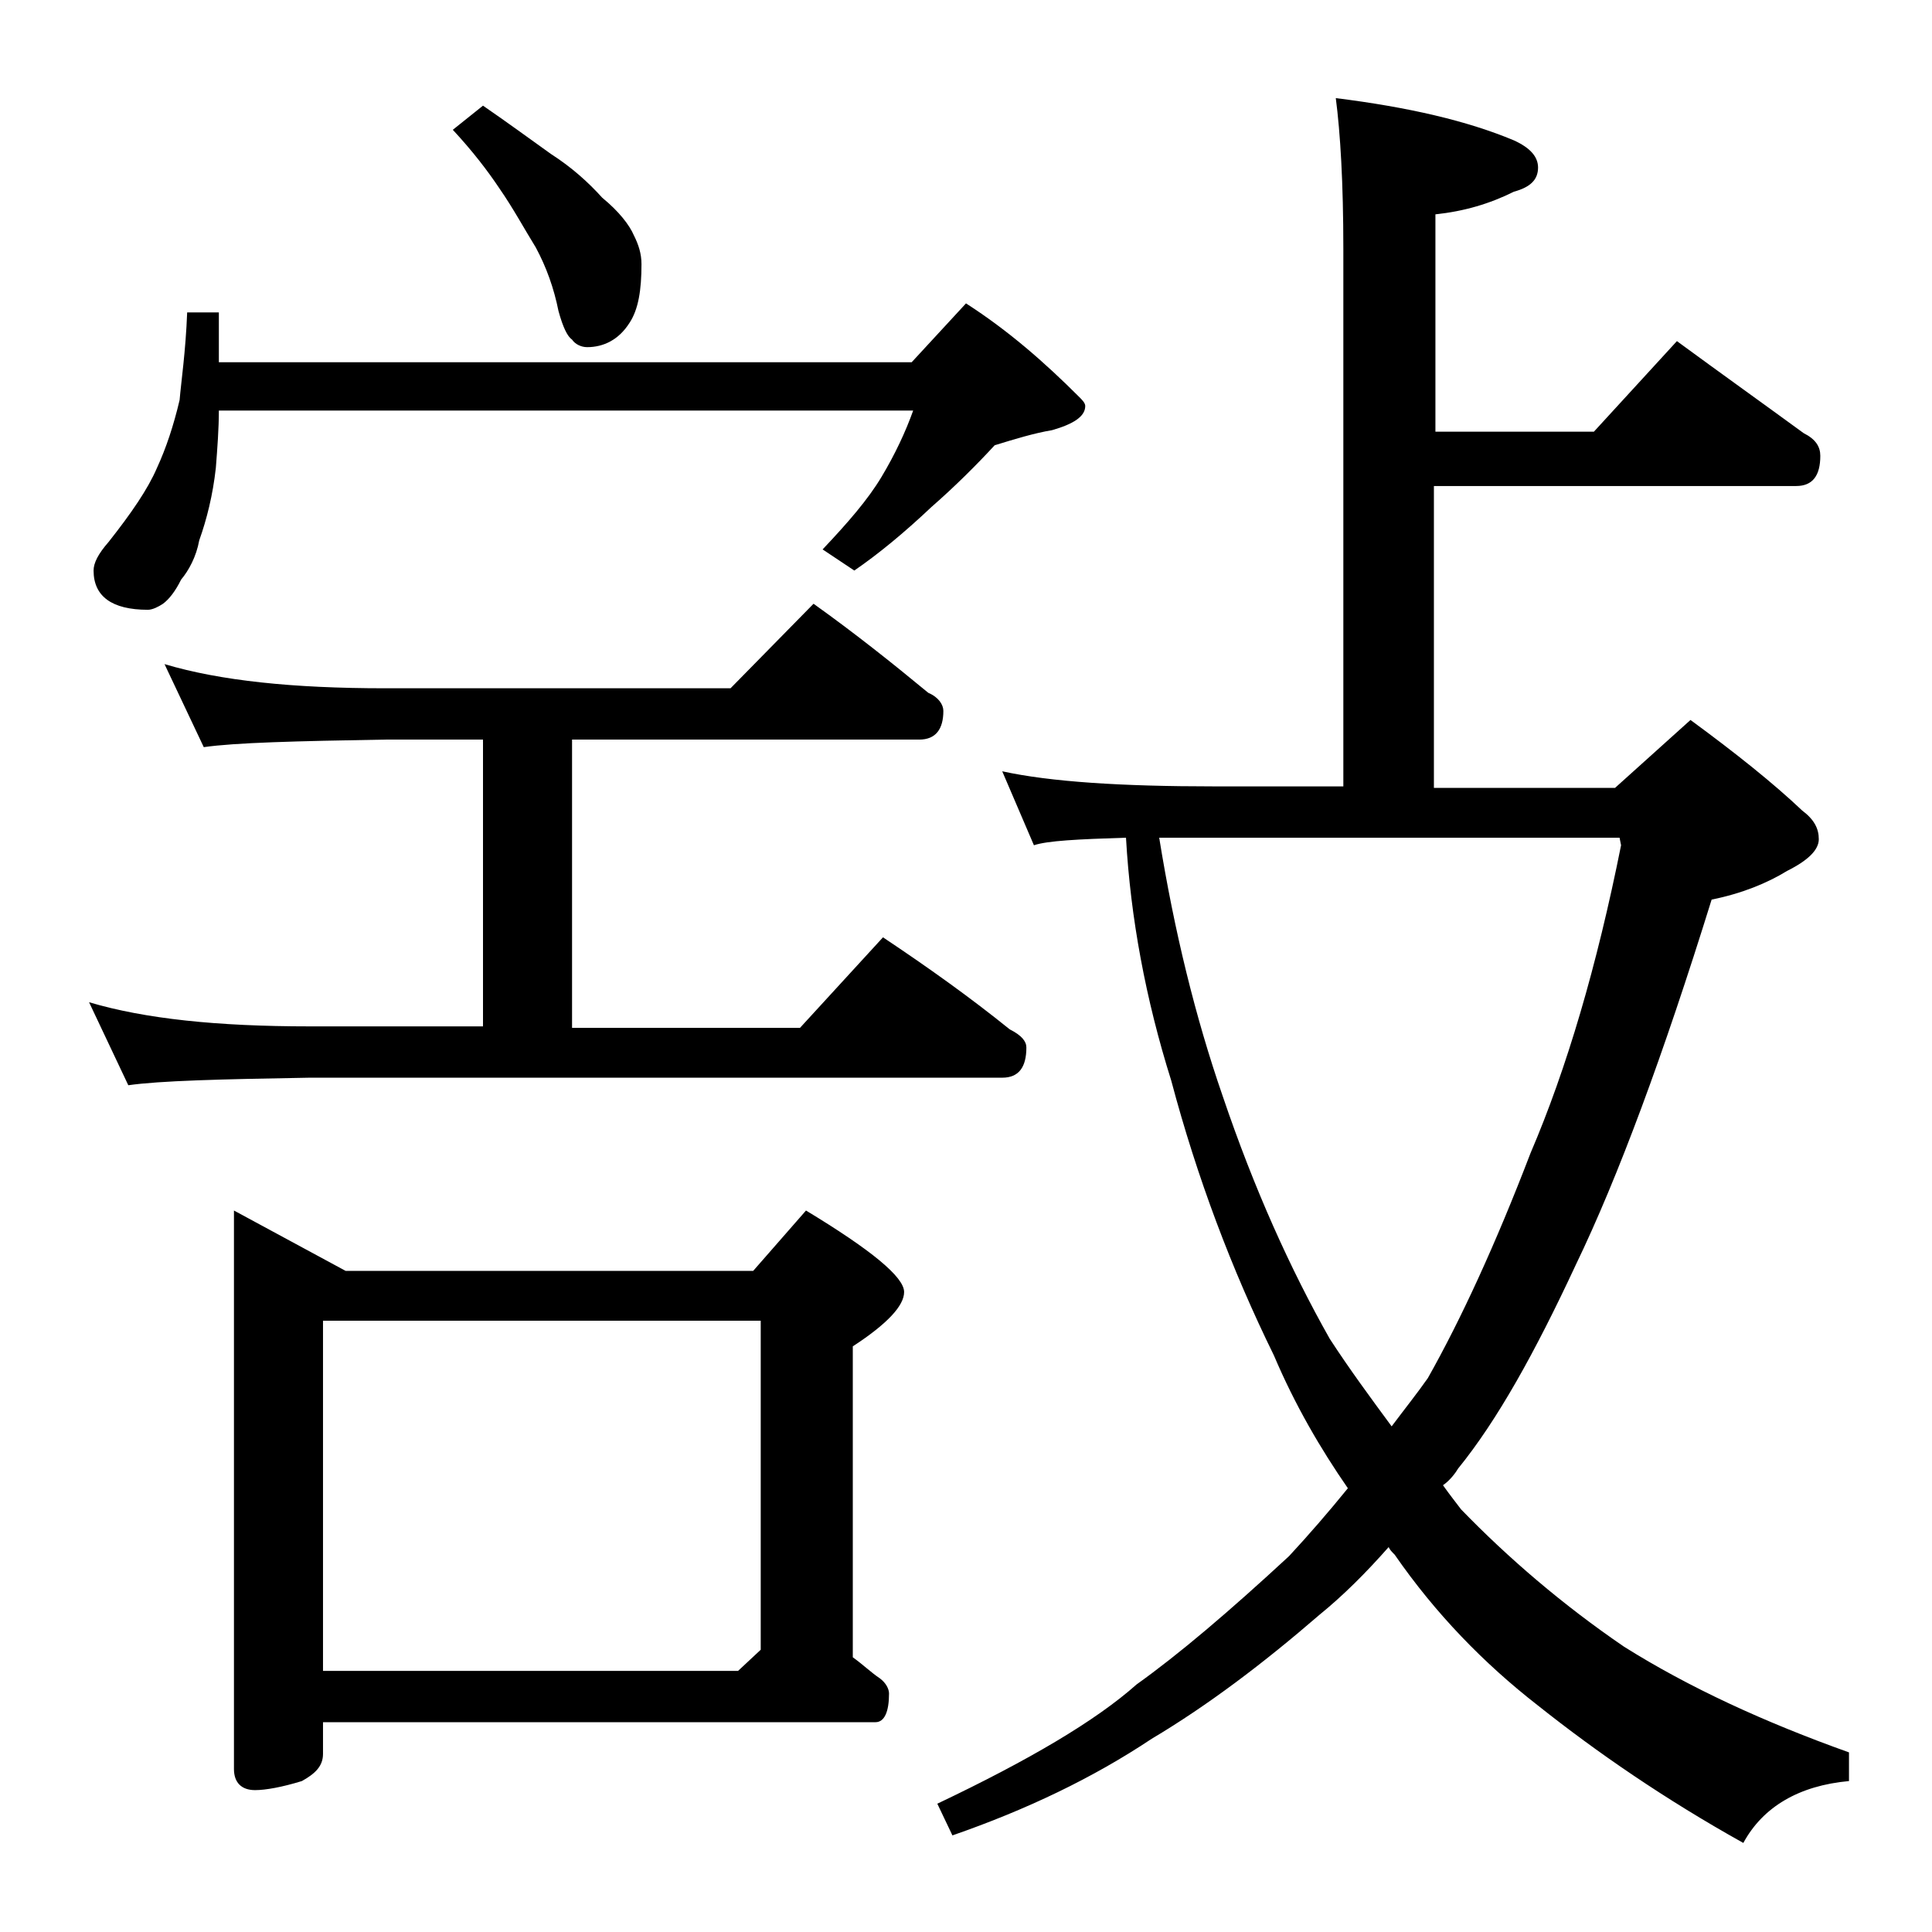<?xml version="1.0" encoding="utf-8"?>
<!-- Generator: Adobe Illustrator 18.0.0, SVG Export Plug-In . SVG Version: 6.00 Build 0)  -->
<!DOCTYPE svg PUBLIC "-//W3C//DTD SVG 1.1//EN" "http://www.w3.org/Graphics/SVG/1.1/DTD/svg11.dtd">
<svg version="1.1" id="Layer_1" xmlns="http://www.w3.org/2000/svg" xmlns:xlink="http://www.w3.org/1999/xlink" x="0px" y="0px"
	 viewBox="0 0 128 128" enable-background="new 0 0 128 128" xml:space="preserve">
<path d="M12.4,20.7h2.1V24h45.9l3.6-3.9c2.8,1.8,5.2,3.9,7.5,6.2c0.2,0.2,0.4,0.4,0.4,0.6c0,0.7-0.8,1.2-2.2,1.6
	c-1.2,0.2-2.5,0.6-3.8,1c-1.2,1.3-2.6,2.7-4.2,4.1c-1.8,1.7-3.5,3.1-5.1,4.2l-2.1-1.4c1.7-1.8,3-3.3,3.9-4.8c0.9-1.5,1.6-3,2.1-4.4
	h-46c0,1.2-0.1,2.5-0.2,3.8c-0.2,1.8-0.6,3.4-1.1,4.8c-0.2,1.1-0.7,2-1.2,2.6c-0.4,0.8-0.8,1.3-1.2,1.6c-0.3,0.2-0.7,0.4-1,0.4
	c-2.4,0-3.6-0.9-3.6-2.6c0-0.5,0.3-1.1,1-1.9c1.5-1.9,2.6-3.5,3.2-4.9c0.6-1.3,1.1-2.8,1.5-4.5C12,25.3,12.3,23.3,12.4,20.7z
	 M10.9,44c3.7,1.1,8.5,1.6,14.6,1.6h22.9l5.5-5.6c2.8,2,5.3,4,7.6,5.9c0.7,0.3,1,0.8,1,1.2c0,1.2-0.5,1.9-1.6,1.9h-23v19.1H53l5.5-6
	c3,2,5.8,4,8.4,6.1c0.8,0.4,1.1,0.8,1.1,1.2c0,1.3-0.5,2-1.6,2H20.5c-5.9,0.1-9.9,0.2-12,0.5l-2.6-5.5c3.7,1.1,8.5,1.6,14.6,1.6H32
	V49h-6.5c-5.9,0.1-9.9,0.2-12,0.5L10.9,44z M15.5,80.2l7.4,4h27l3.5-4c4.3,2.6,6.5,4.4,6.5,5.4c0,0.9-1.1,2.1-3.4,3.6v20.6
	c0.7,0.5,1.2,1,1.8,1.4c0.4,0.3,0.6,0.7,0.6,1c0,1.2-0.3,1.9-0.9,1.9H21.4v2.1c0,0.8-0.5,1.3-1.4,1.8c-1.3,0.4-2.4,0.6-3.1,0.6
	c-0.9,0-1.4-0.5-1.4-1.4V80.2z M21.4,110.7h27.5l1.5-1.4V87.5h-29V110.7z M32,7c1.6,1.1,3.1,2.2,4.5,3.2c1.4,0.9,2.5,1.9,3.4,2.9
	c1.1,0.9,1.8,1.8,2.1,2.5c0.3,0.6,0.5,1.2,0.5,1.9c0,1.7-0.2,3-0.8,3.9C41,22.5,40,23,38.9,23c-0.4,0-0.8-0.2-1-0.5
	c-0.3-0.2-0.6-0.8-0.9-1.9c-0.3-1.5-0.8-2.9-1.5-4.2c-0.8-1.3-1.5-2.6-2.4-3.9c-0.8-1.2-1.8-2.5-3.1-3.9L32,7z M88.5,6.5
	c4.8,0.6,8.7,1.5,11.8,2.8c1.1,0.5,1.6,1.1,1.6,1.8c0,0.8-0.5,1.3-1.6,1.6c-1.6,0.8-3.3,1.3-5.2,1.5v14.4h10.5l5.5-6
	c3,2.2,5.8,4.2,8.4,6.1c0.8,0.4,1.1,0.9,1.1,1.5c0,1.3-0.5,2-1.6,2H95v20h12l5-4.5c3,2.2,5.5,4.2,7.4,6c0.8,0.6,1.1,1.2,1.1,1.9
	c0,0.7-0.7,1.4-2.1,2.1c-1.3,0.8-3,1.5-5,1.9c-3.2,10.3-6.2,18.4-9,24.2c-2.7,5.8-5.2,10.3-7.8,13.5c-0.3,0.5-0.7,0.9-1,1.1
	c0.5,0.7,0.9,1.2,1.2,1.6c3.1,3.2,6.7,6.3,10.8,9.1c4.3,2.7,9.3,5,14.9,7v1.9c-3.3,0.3-5.7,1.7-7,4.1c-5.2-2.9-9.7-6-13.6-9.1
	c-3.6-2.8-6.8-6.1-9.5-10c-0.2-0.2-0.3-0.3-0.4-0.5c-1.5,1.7-3,3.2-4.6,4.5c-3.7,3.2-7.4,6-11.1,8.2c-3.9,2.6-8.3,4.7-13.2,6.4
	l-1-2.1c6.1-2.9,10.5-5.5,13.2-7.9c2.8-2,6.1-4.8,10.1-8.5c1.3-1.4,2.6-2.9,3.9-4.5c-1.8-2.6-3.5-5.5-4.9-8.8
	c-2.8-5.7-5.1-11.8-6.8-18.2c-1.7-5.4-2.7-10.8-3-16.1c-3.2,0.1-5.2,0.2-6.1,0.5l-2.1-4.9c3.2,0.7,7.9,1,14,1H89V16.5
	C89,12.1,88.8,8.8,88.5,6.5z M76.8,55.5c1,6.2,2.4,11.9,4.2,17.1c2.1,6.2,4.5,11.5,7.1,16.1c1.3,2,2.7,3.9,4.1,5.8
	c0.9-1.2,1.7-2.2,2.4-3.2c2.2-3.9,4.5-8.9,6.8-14.9c2.4-5.6,4.4-12.4,6-20.4l-0.1-0.5H80.4C79,55.5,77.8,55.5,76.8,55.5z"/>
</svg>

